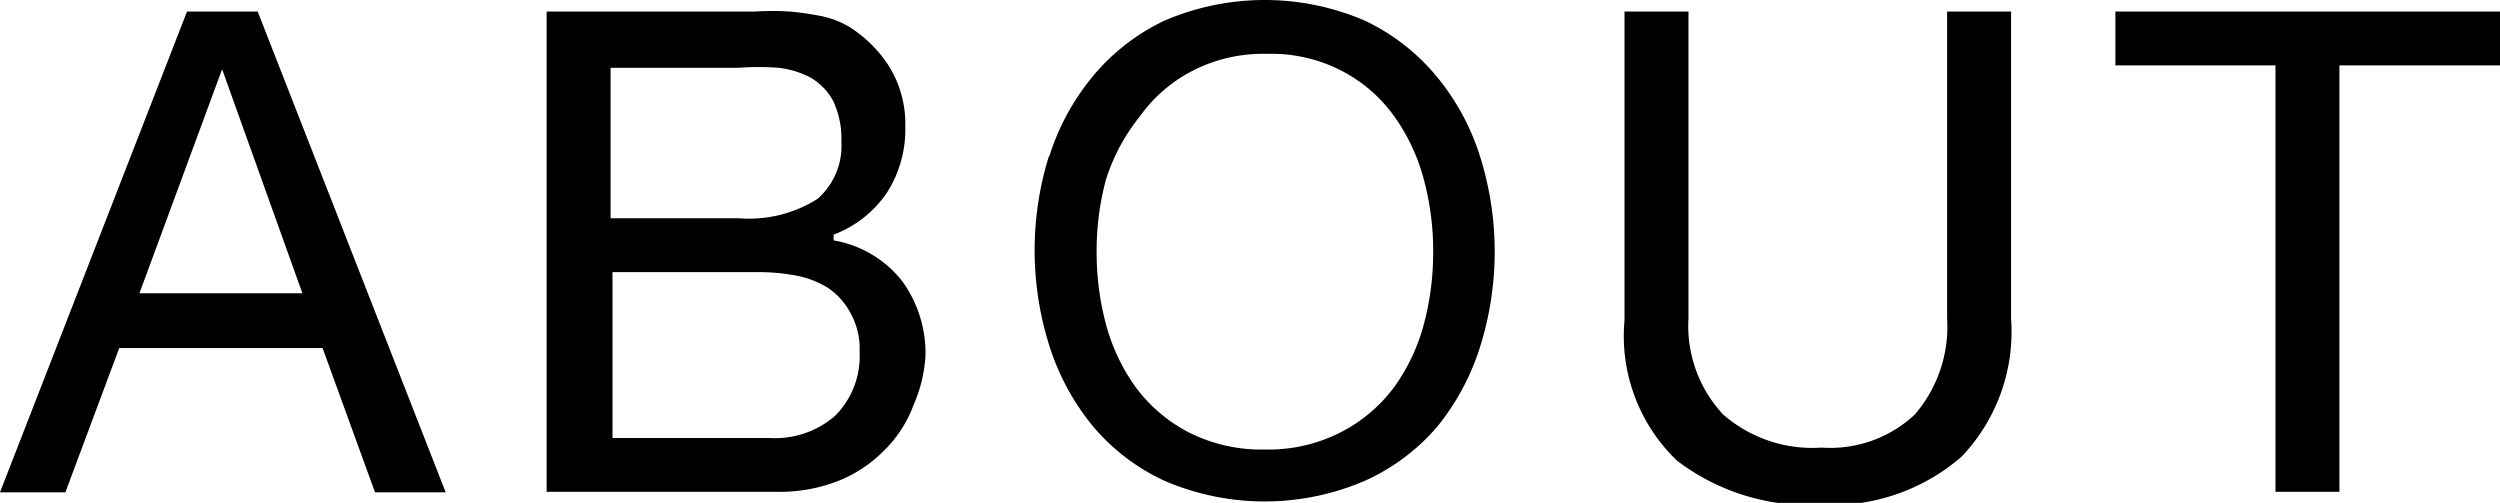 <svg xmlns="http://www.w3.org/2000/svg" width="52" height="10.46" viewBox="0 0 52 10.46" fill="currentColor" class="svg-txt"><path d="M5.36.24l3.91,10H7.8l-1.09-3H2.48l-1.12,3H0L3.89.24ZM6.29,6.1,4.62,1.44h0L2.9,6.1Z"/><path d="M15,.24h.7a6,6,0,0,1,.73,0,6.52,6.52,0,0,1,.68.1,1.9,1.9,0,0,1,.54.21,2.67,2.67,0,0,1,.83.81,2.27,2.27,0,0,1,.35,1.28,2.43,2.43,0,0,1-.39,1.38,2.33,2.33,0,0,1-1.1.86V5a2.31,2.31,0,0,1,1.42.84,2.55,2.55,0,0,1,.49,1.56A3,3,0,0,1,19,8.43a2.57,2.57,0,0,1-.58.91,2.81,2.81,0,0,1-.95.65,3.36,3.36,0,0,1-1.31.24H11.37V.24Zm.37,4.3A2.67,2.67,0,0,0,17,4.14a1.46,1.46,0,0,0,.5-1.2,1.81,1.81,0,0,0-.17-.84,1.25,1.25,0,0,0-.46-.48,1.87,1.87,0,0,0-.68-.21,5.39,5.39,0,0,0-.82,0H12.7V4.54ZM16,9.11a1.9,1.9,0,0,0,1.38-.47,1.76,1.76,0,0,0,.5-1.32,1.54,1.54,0,0,0-.19-.81A1.47,1.47,0,0,0,17.24,6a1.92,1.92,0,0,0-.69-.27,4.28,4.28,0,0,0-.81-.07h-3V9.11Z"/><path d="M21.82,3.27a4.9,4.9,0,0,1,.9-1.67A4.35,4.35,0,0,1,24.22.43a5.27,5.27,0,0,1,4.17,0,4.35,4.35,0,0,1,1.5,1.17,4.9,4.9,0,0,1,.9,1.67,6.59,6.59,0,0,1,0,3.93,5,5,0,0,1-.9,1.68A4.3,4.3,0,0,1,28.39,10a5.27,5.27,0,0,1-4.17,0,4.3,4.3,0,0,1-1.5-1.15,5,5,0,0,1-.9-1.68,6.59,6.59,0,0,1,0-3.93ZM23,6.73a4,4,0,0,0,.62,1.32A3.2,3.2,0,0,0,24.74,9a3.34,3.34,0,0,0,1.57.35A3.3,3.3,0,0,0,27.87,9,3.2,3.2,0,0,0,29,8.05a4,4,0,0,0,.62-1.32,5.8,5.8,0,0,0,.19-1.49,5.69,5.69,0,0,0-.19-1.49A4,4,0,0,0,29,2.42a3.07,3.07,0,0,0-1.08-.94,3.18,3.18,0,0,0-1.56-.36,3.22,3.22,0,0,0-1.57.36,3.07,3.07,0,0,0-1.08.94A4,4,0,0,0,23,3.75a5.69,5.69,0,0,0-.19,1.49A5.8,5.8,0,0,0,23,6.73Z"/><path d="M40.8,9.5a4.13,4.13,0,0,1-2.92,1,4.53,4.53,0,0,1-3-.92,3.59,3.59,0,0,1-1.09-2.92V.24h1.33V6.62a2.7,2.7,0,0,0,.72,2,2.82,2.82,0,0,0,2.05.69,2.57,2.57,0,0,0,1.94-.69,2.8,2.8,0,0,0,.67-2V.24h1.33V6.62A3.77,3.77,0,0,1,40.8,9.5Z"/><path d="M44,1.36V.24h8V1.36H48.66v8.87H47.33V1.36Z"/></svg>